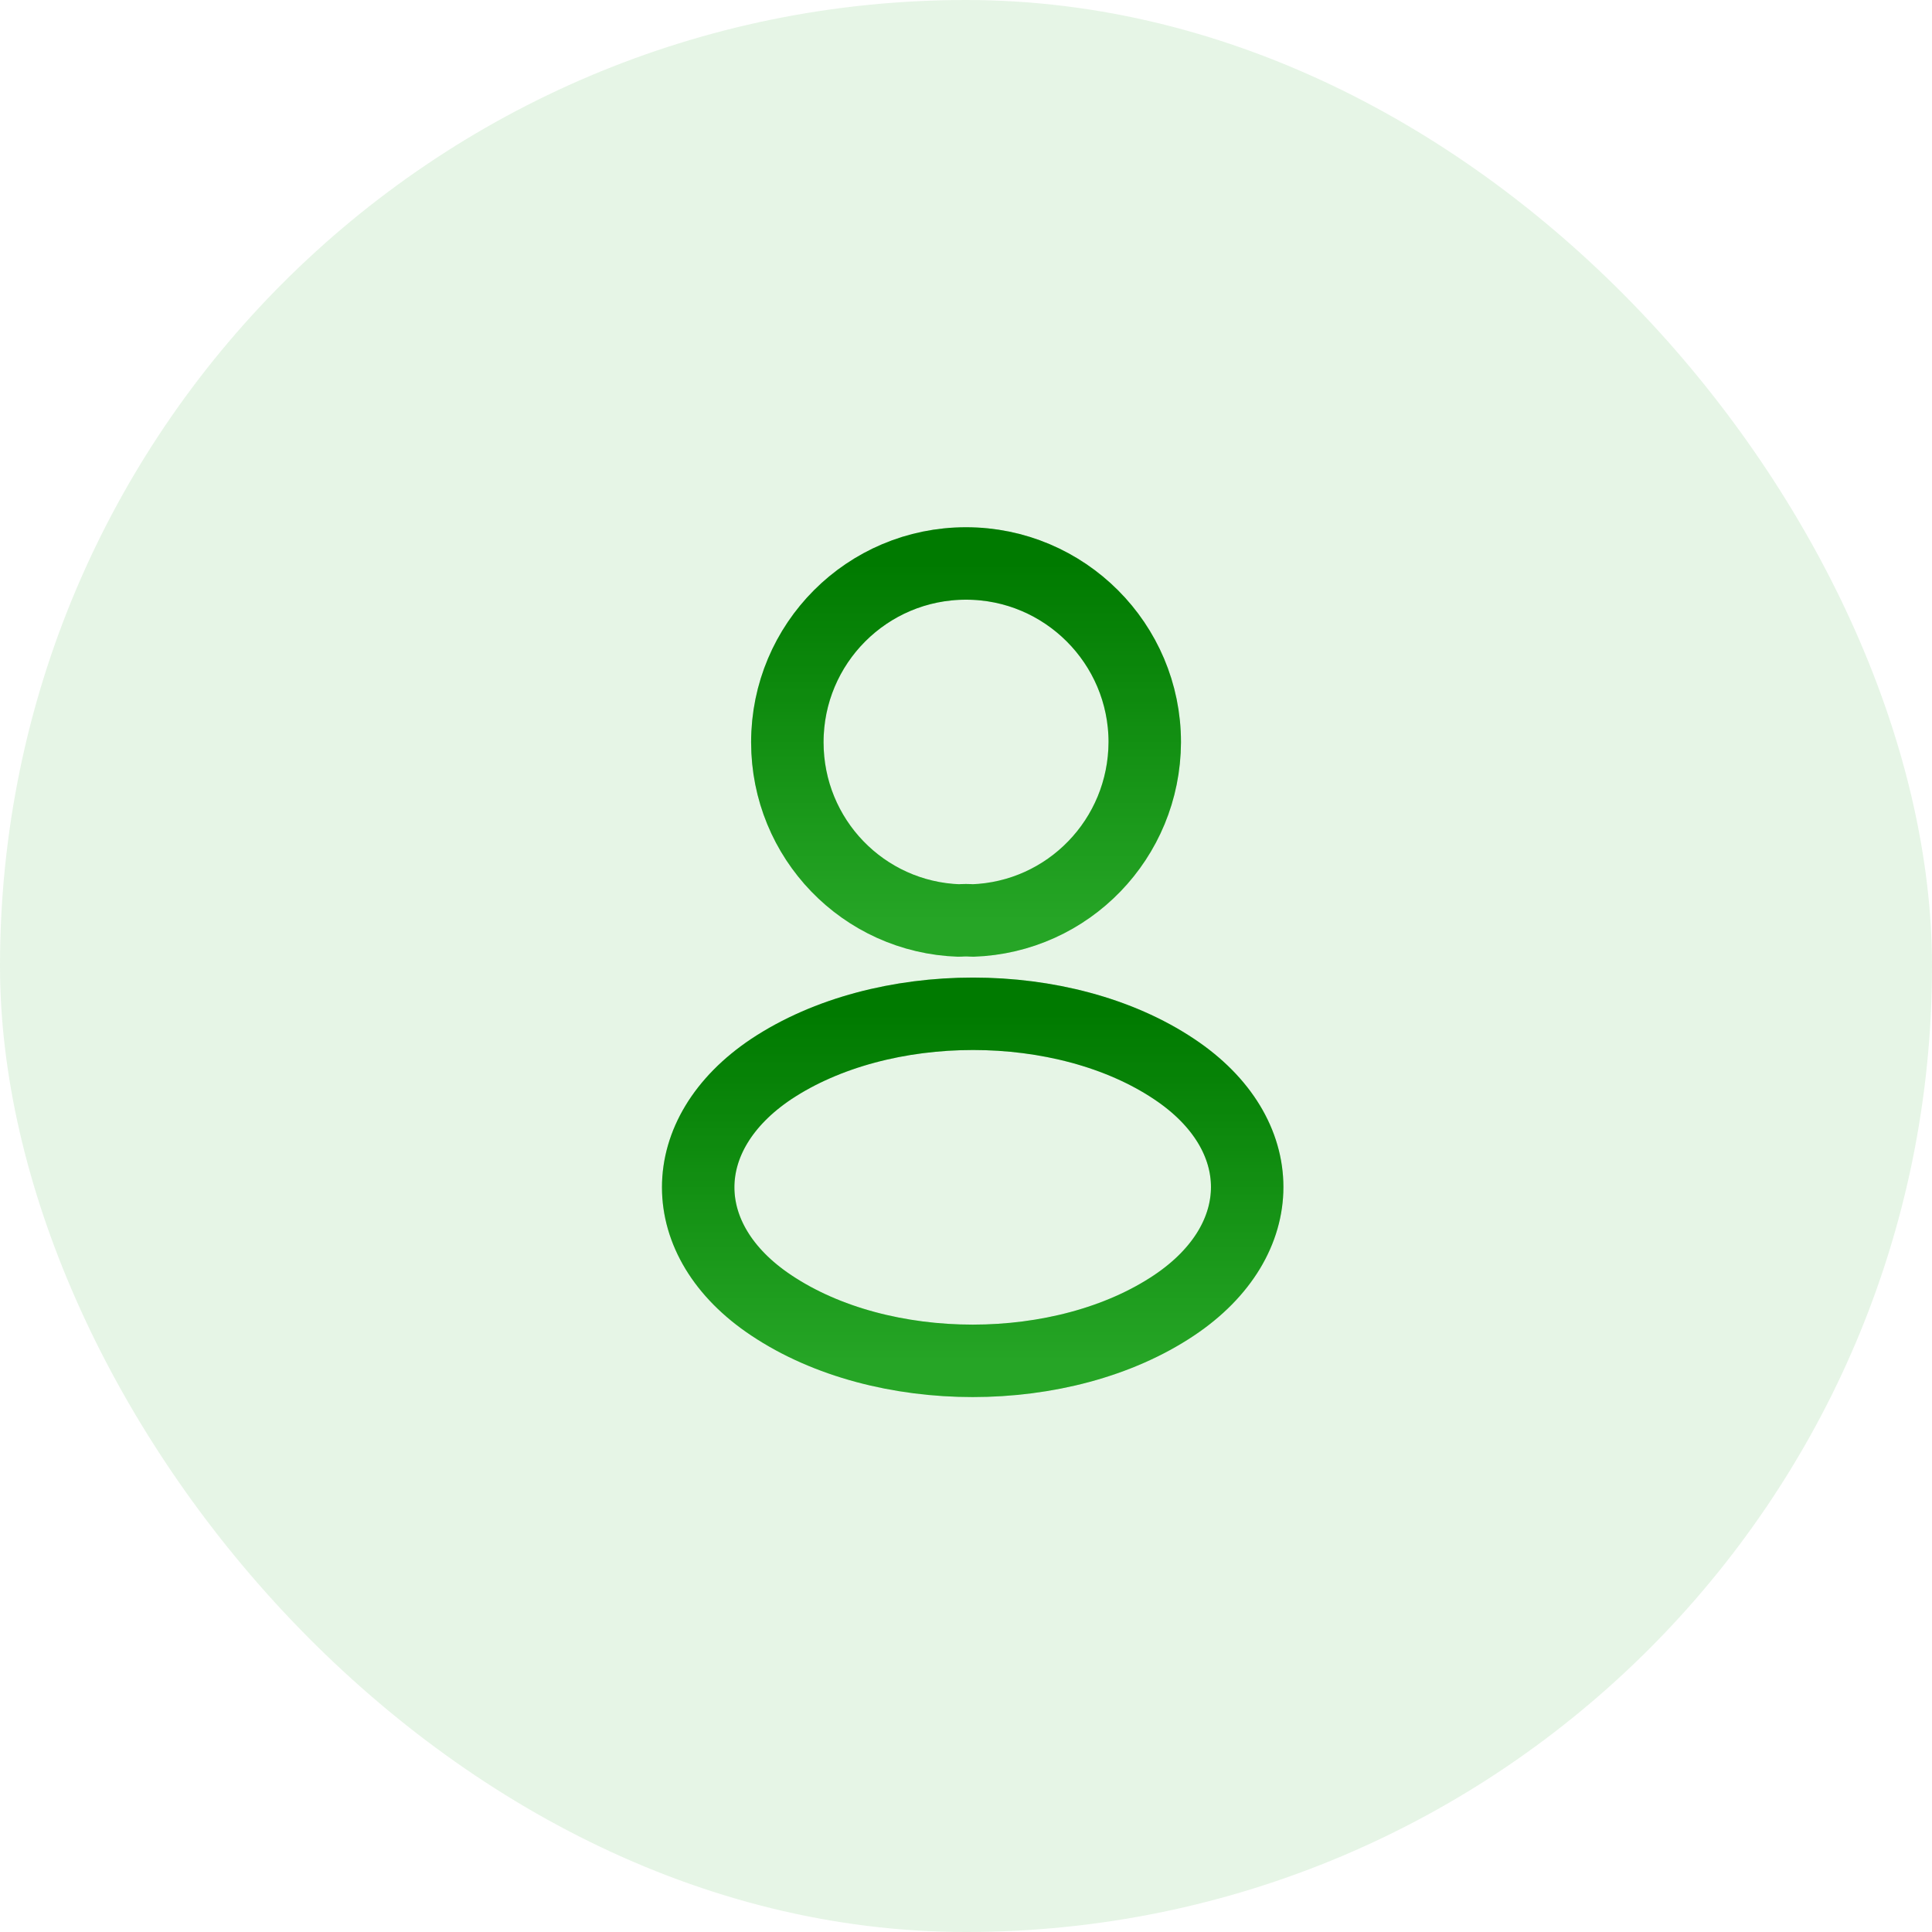 <svg width="40" height="40" viewBox="0 0 40 40" fill="none" xmlns="http://www.w3.org/2000/svg">
<rect width="40" height="40" rx="20" fill="#009900" fill-opacity="0.1"/>
<path d="M20.134 19.058C20.051 19.05 19.951 19.05 19.859 19.058C17.876 18.991 16.301 17.366 16.301 15.367C16.301 13.325 17.951 11.666 20.001 11.666C22.042 11.666 23.701 13.325 23.701 15.367C23.692 17.366 22.117 18.991 20.134 19.058Z" stroke="url(#paint0_linear_3432_63474)" stroke-width="1.5" stroke-linecap="round" stroke-linejoin="round"/>
<path d="M20.134 19.058C20.051 19.05 19.951 19.05 19.859 19.058C17.876 18.991 16.301 17.366 16.301 15.367C16.301 13.325 17.951 11.666 20.001 11.666C22.042 11.666 23.701 13.325 23.701 15.367C23.692 17.366 22.117 18.991 20.134 19.058Z" stroke="black" stroke-opacity="0.2" stroke-width="1.5" stroke-linecap="round" stroke-linejoin="round"/>
<path d="M15.968 22.134C13.951 23.483 13.951 25.683 15.968 27.025C18.259 28.558 22.018 28.558 24.309 27.025C26.326 25.675 26.326 23.475 24.309 22.134C22.026 20.608 18.268 20.608 15.968 22.134Z" stroke="url(#paint1_linear_3432_63474)" stroke-width="1.5" stroke-linecap="round" stroke-linejoin="round"/>
<path d="M15.968 22.134C13.951 23.483 13.951 25.683 15.968 27.025C18.259 28.558 22.018 28.558 24.309 27.025C26.326 25.675 26.326 23.475 24.309 22.134C22.026 20.608 18.268 20.608 15.968 22.134Z" stroke="black" stroke-opacity="0.2" stroke-width="1.5" stroke-linecap="round" stroke-linejoin="round"/>
<defs>
<linearGradient id="paint0_linear_3432_63474" x1="20.001" y1="11.666" x2="20.001" y2="19.058" gradientUnits="userSpaceOnUse">
<stop stop-color="#009900"/>
<stop offset="1" stop-color="#2FCE2F"/>
</linearGradient>
<linearGradient id="paint1_linear_3432_63474" x1="20.138" y1="20.99" x2="20.138" y2="28.175" gradientUnits="userSpaceOnUse">
<stop stop-color="#009900"/>
<stop offset="1" stop-color="#2FCE2F"/>
</linearGradient>
</defs>
</svg>
